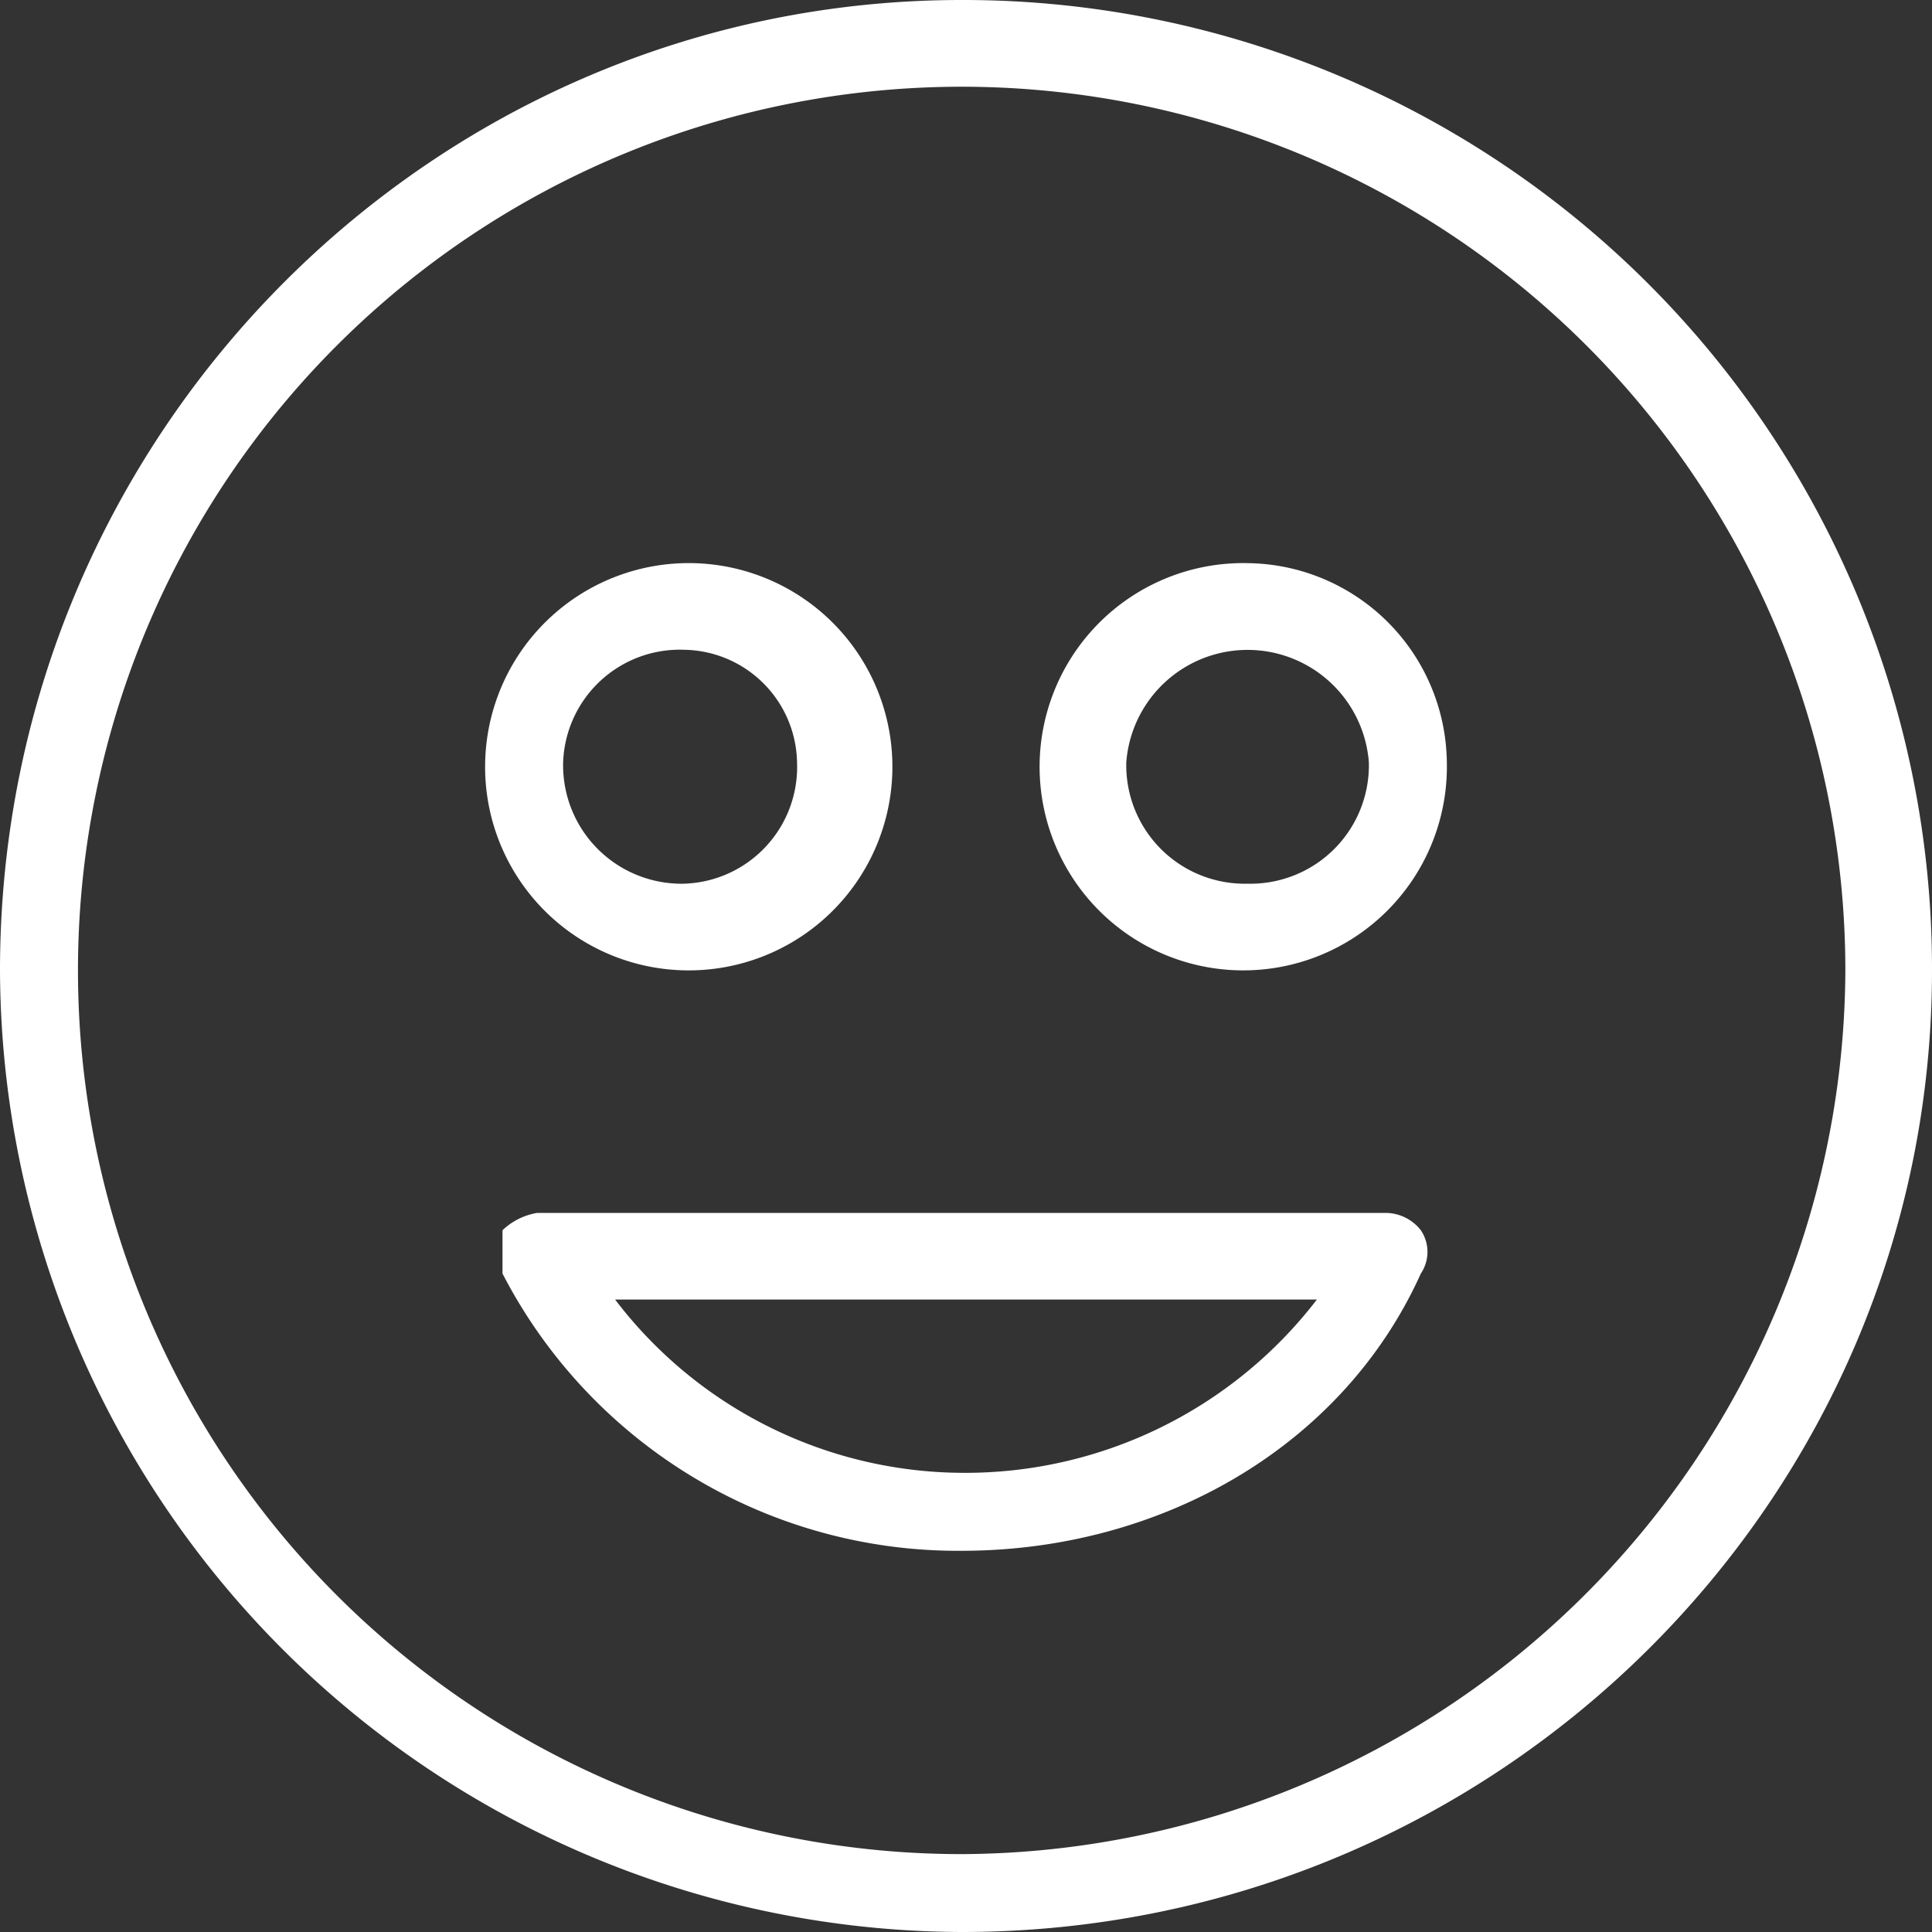 <?xml version="1.0" encoding="UTF-8"?>
<svg xmlns="http://www.w3.org/2000/svg" xmlns:xlink="http://www.w3.org/1999/xlink" id="Gruppe_12" data-name="Gruppe 12" width="112.537" height="112.537" viewBox="0 0 112.537 112.537">
  <rect x="0" y="0" width="112.537" height="112.537" fill="#333333" stroke="none"/>
  <defs>
    <clipPath id="clip-path">
      <rect id="Rechteck_17" data-name="Rechteck 17" width="112.537" height="112.537" fill="none"></rect>
    </clipPath>
  </defs>
  <g id="Gruppe_12-2" data-name="Gruppe 12" clip-path="url(#clip-path)">
    <path id="Pfad_26" data-name="Pfad 26" d="M94.974,105H45.519a3.826,3.826,0,0,0-2.019,1.009v2.523a29.851,29.851,0,0,0,26.746,16.149c11.607,0,22.2-6.056,26.746-16.149a2.253,2.253,0,0,0,0-2.523A2.622,2.622,0,0,0,94.974,105M70.246,120.14A25.574,25.574,0,0,1,50.06,110.047H90.937A25.823,25.823,0,0,1,70.246,120.14" transform="translate(-14.23 -34.349)" fill="#fff"></path>
    <path id="Pfad_27" data-name="Pfad 27" d="M56.016,0C25.232,0,0,25.232,0,56.521a56.213,56.213,0,0,0,56.016,56.016c31.288,0,56.521-25.232,56.521-56.016A56.428,56.428,0,0,0,56.016,0m0,108A51.474,51.474,0,1,1,107.49,56.521,51.691,51.691,0,0,1,56.016,108" transform="translate(0)" fill="#fff"></path>
    <path id="Pfad_28" data-name="Pfad 28" d="M53.607,72.469A11.862,11.862,0,1,0,42,60.357,11.851,11.851,0,0,0,53.607,72.469m0-18.672a6.68,6.68,0,0,1,6.56,6.56,6.8,6.8,0,0,1-6.56,7.065,6.9,6.9,0,0,1-7.065-7.065,6.8,6.8,0,0,1,7.065-6.56" transform="translate(-13.74 -15.948)" fill="#fff"></path>
    <path id="Pfad_29" data-name="Pfad 29" d="M102.357,48.75a11.862,11.862,0,1,0,11.607,11.607A11.738,11.738,0,0,0,102.357,48.75m0,18.672a6.9,6.9,0,0,1-7.065-7.065,7.085,7.085,0,0,1,14.13,0,6.9,6.9,0,0,1-7.065,7.065" transform="translate(-29.687 -15.948)" fill="#fff"></path>
  </g>
</svg>
